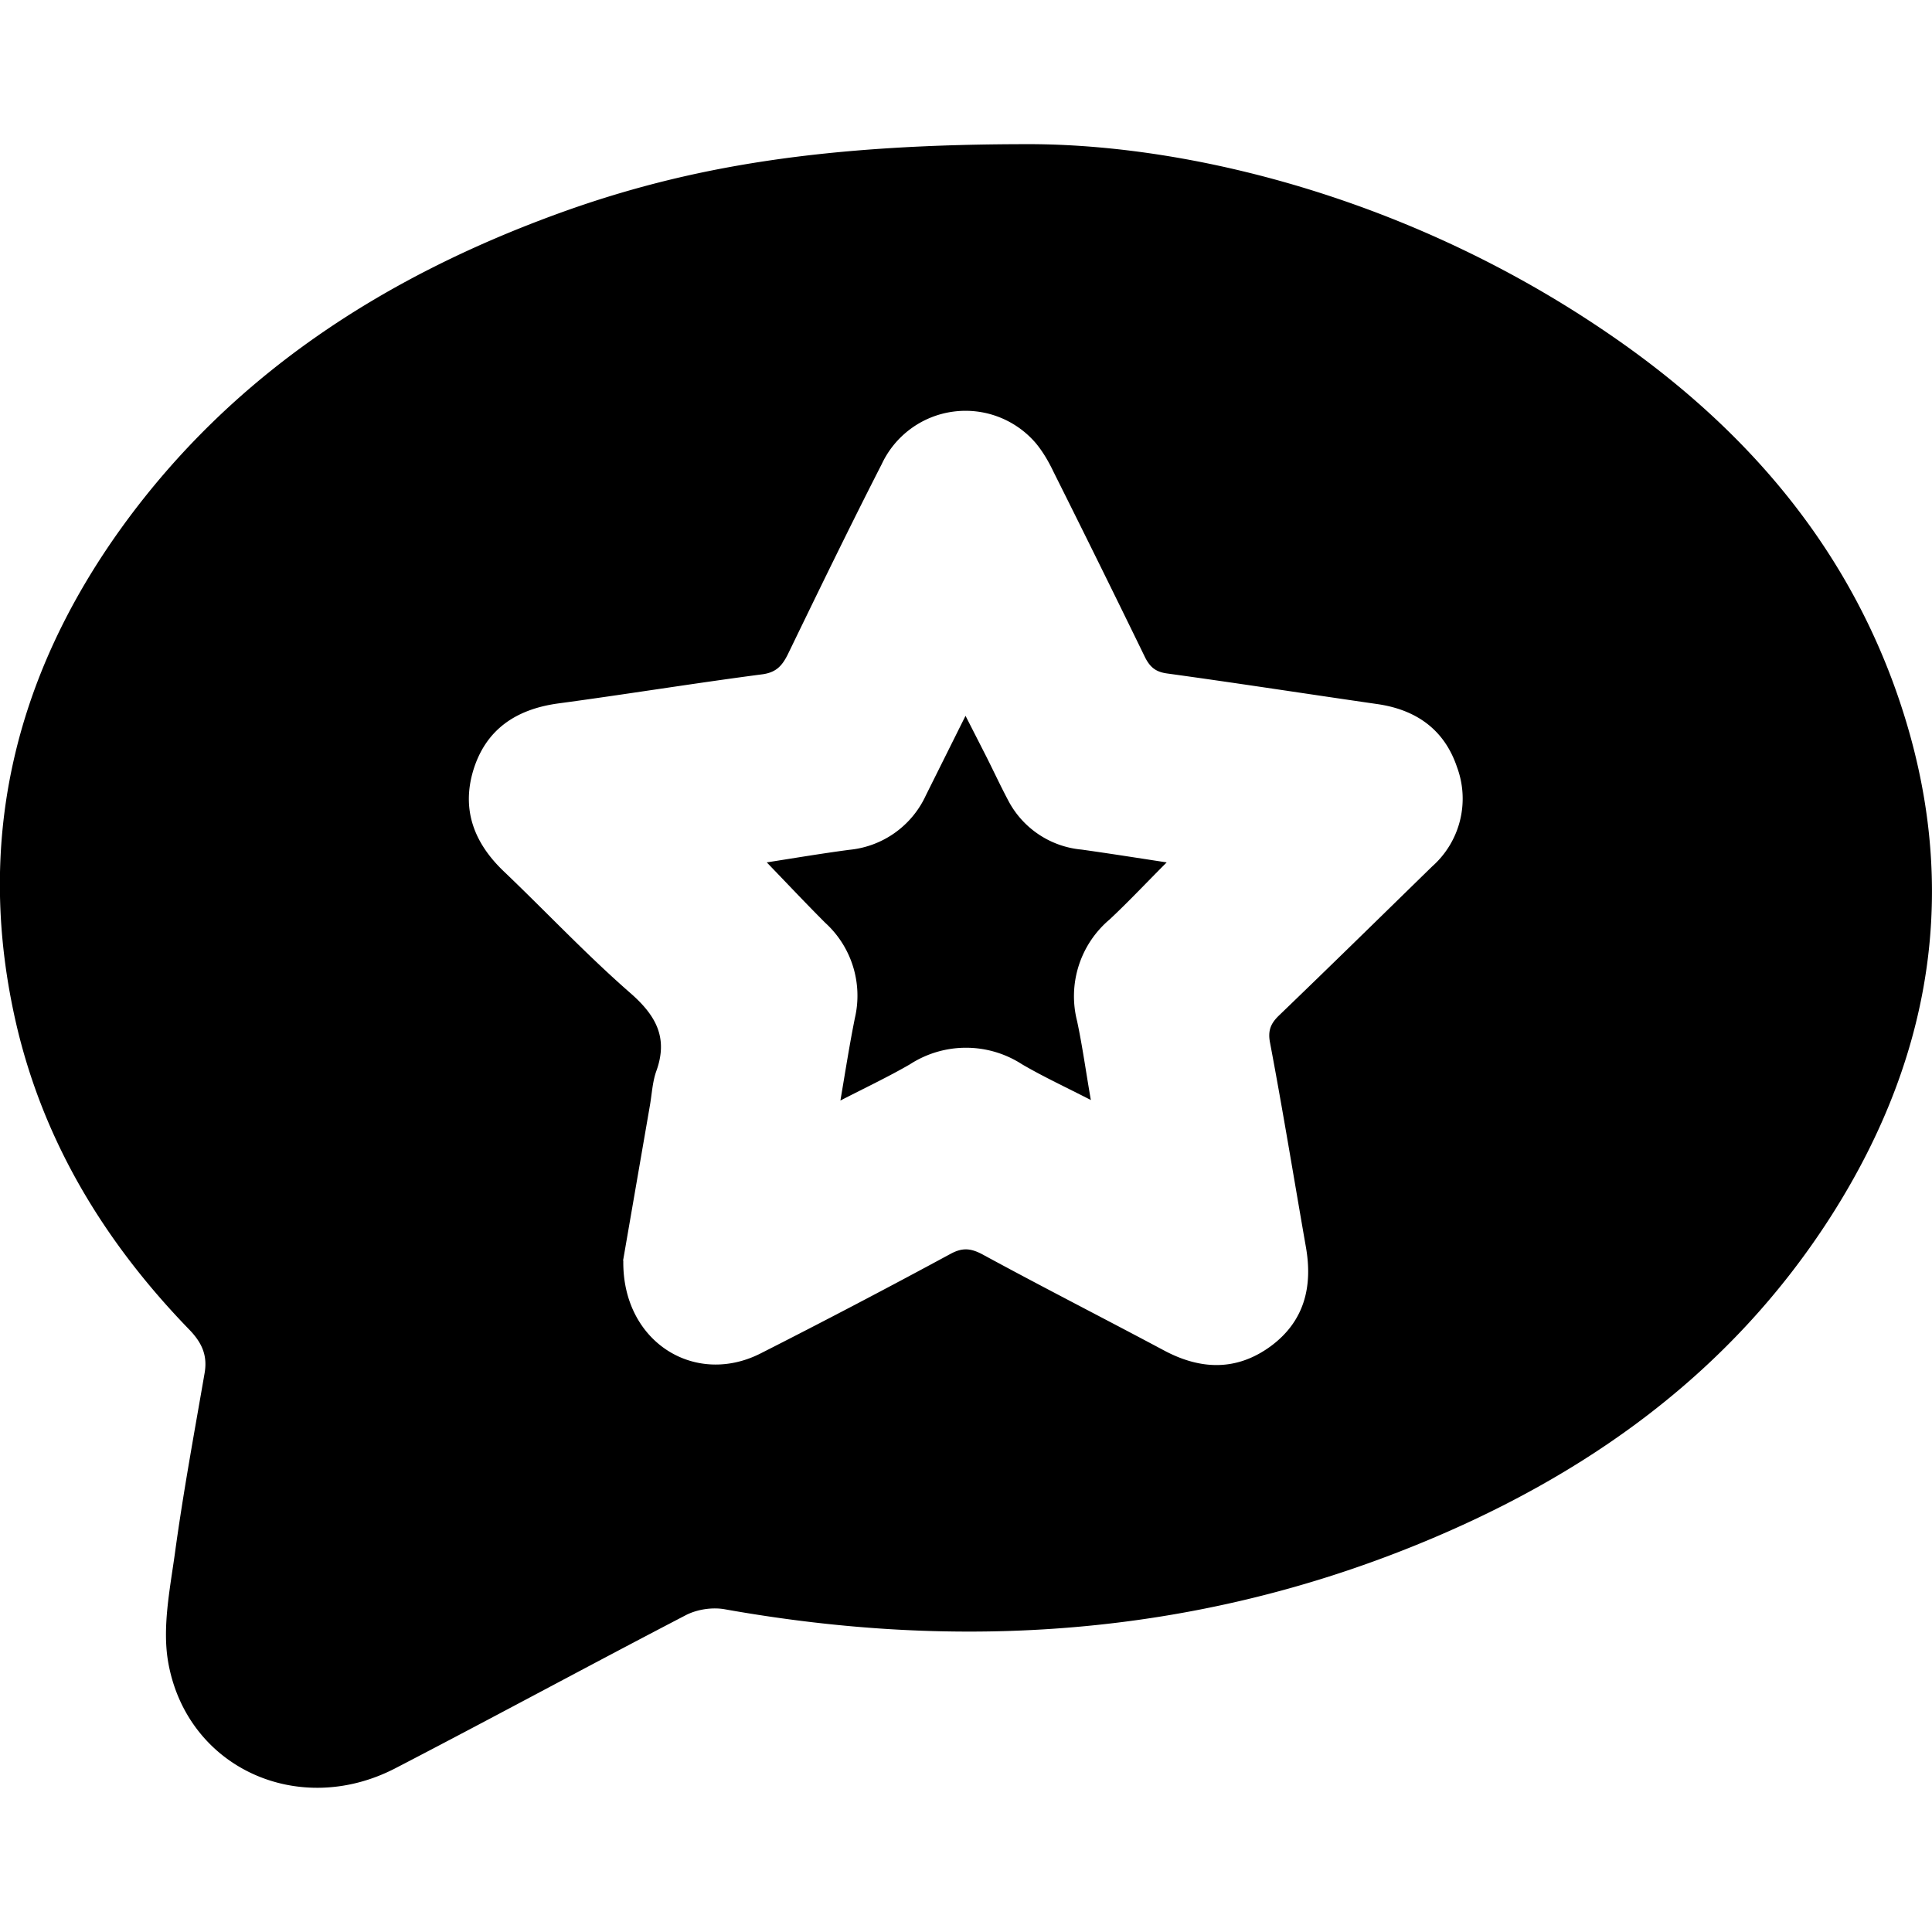 <svg xmlns="http://www.w3.org/2000/svg" width="800" height="800" style="enable-background:new 0 0 800 800" xml:space="preserve"><path d="M428.4 59.7c67 .6 156.1 23.2 235.8 77.2 53.9 36.4 96.2 83 119.3 144.7 29.2 78.4 19 152.9-25.7 222.6-41.5 64.6-101.3 107.1-171.5 135.6-92.6 37.6-188.2 44-286 26.6-5.3-1-11.8 0-16.5 2.5-40 20.8-79.8 42.4-119.9 63.2-40.1 20.9-86.3.1-94.2-43.5-2.6-14.4.6-30.2 2.7-45.2 3.4-25 8-49.8 12.3-74.7 1.3-7.3-1-12.5-6-17.8C44 515.2 18.6 474 7 425.2-10.8 349.5 5.6 280.4 50.7 218c45.5-62.8 107.8-103 179.7-129.3 54.7-20 111.4-29.2 198-29zM258.1 522c-.5 33.5 29.4 52.2 56.7 38.5a3330 3330 0 0 0 78.8-41.3c4.8-2.6 8.2-2.4 13 .1 25 13.6 50.5 26.6 75.6 40 15.1 8 29.9 8.4 43.9-1.8 14-10.3 17.6-24.7 14.6-41.4-4.9-28-9.5-56.3-14.8-84.3-1-5.1.3-8.1 3.9-11.5 21.2-20.4 42.2-41 63.2-61.5a37.5 37.5 0 0 0 10.3-41.2c-5.2-15.4-16.7-23.6-32.6-26-29.1-4.2-58.1-8.7-87.2-12.7-4.8-.6-7.2-2.5-9.3-6.6a8032 8032 0 0 0-37.9-76.8c-2-4.2-4.4-8.4-7.4-12a38.3 38.3 0 0 0-63.8 8.7c-13.4 26.2-26.2 52.6-39 79-2.3 4.5-4.7 7.2-10.3 8-28.3 3.7-56.5 8.3-84.8 12.1-17.3 2.4-29.8 10.7-35 27.6-5 16.5.4 30.3 12.7 42 17.5 16.7 34 34.3 52.2 50.2 10.8 9.4 15.9 18.7 10.8 32.6-1.6 4.6-1.8 9.8-2.7 14.7L258 522z"/><path d="M348 455.7c2.1-12.4 3.8-23.3 6-34.2a40.8 40.8 0 0 0-12.3-39.4c-8-8-15.8-16.3-24.2-25 11.5-1.8 22.8-3.7 34.1-5.2a39 39 0 0 0 31.8-22.6l16.4-32.9 7.6 14.9c3.4 6.6 6.5 13.4 10 20a38.2 38.2 0 0 0 30.5 20.5c11.4 1.6 22.8 3.4 35.2 5.3-8.4 8.4-15.8 16.3-23.6 23.6a41.6 41.6 0 0 0-13.5 42.1c2.2 10.3 3.6 20.7 5.7 32.7-10.3-5.3-19.6-9.6-28.5-14.8a42.7 42.7 0 0 0-46.4 0c-8.8 5.1-18.1 9.5-28.8 15z"/></svg>